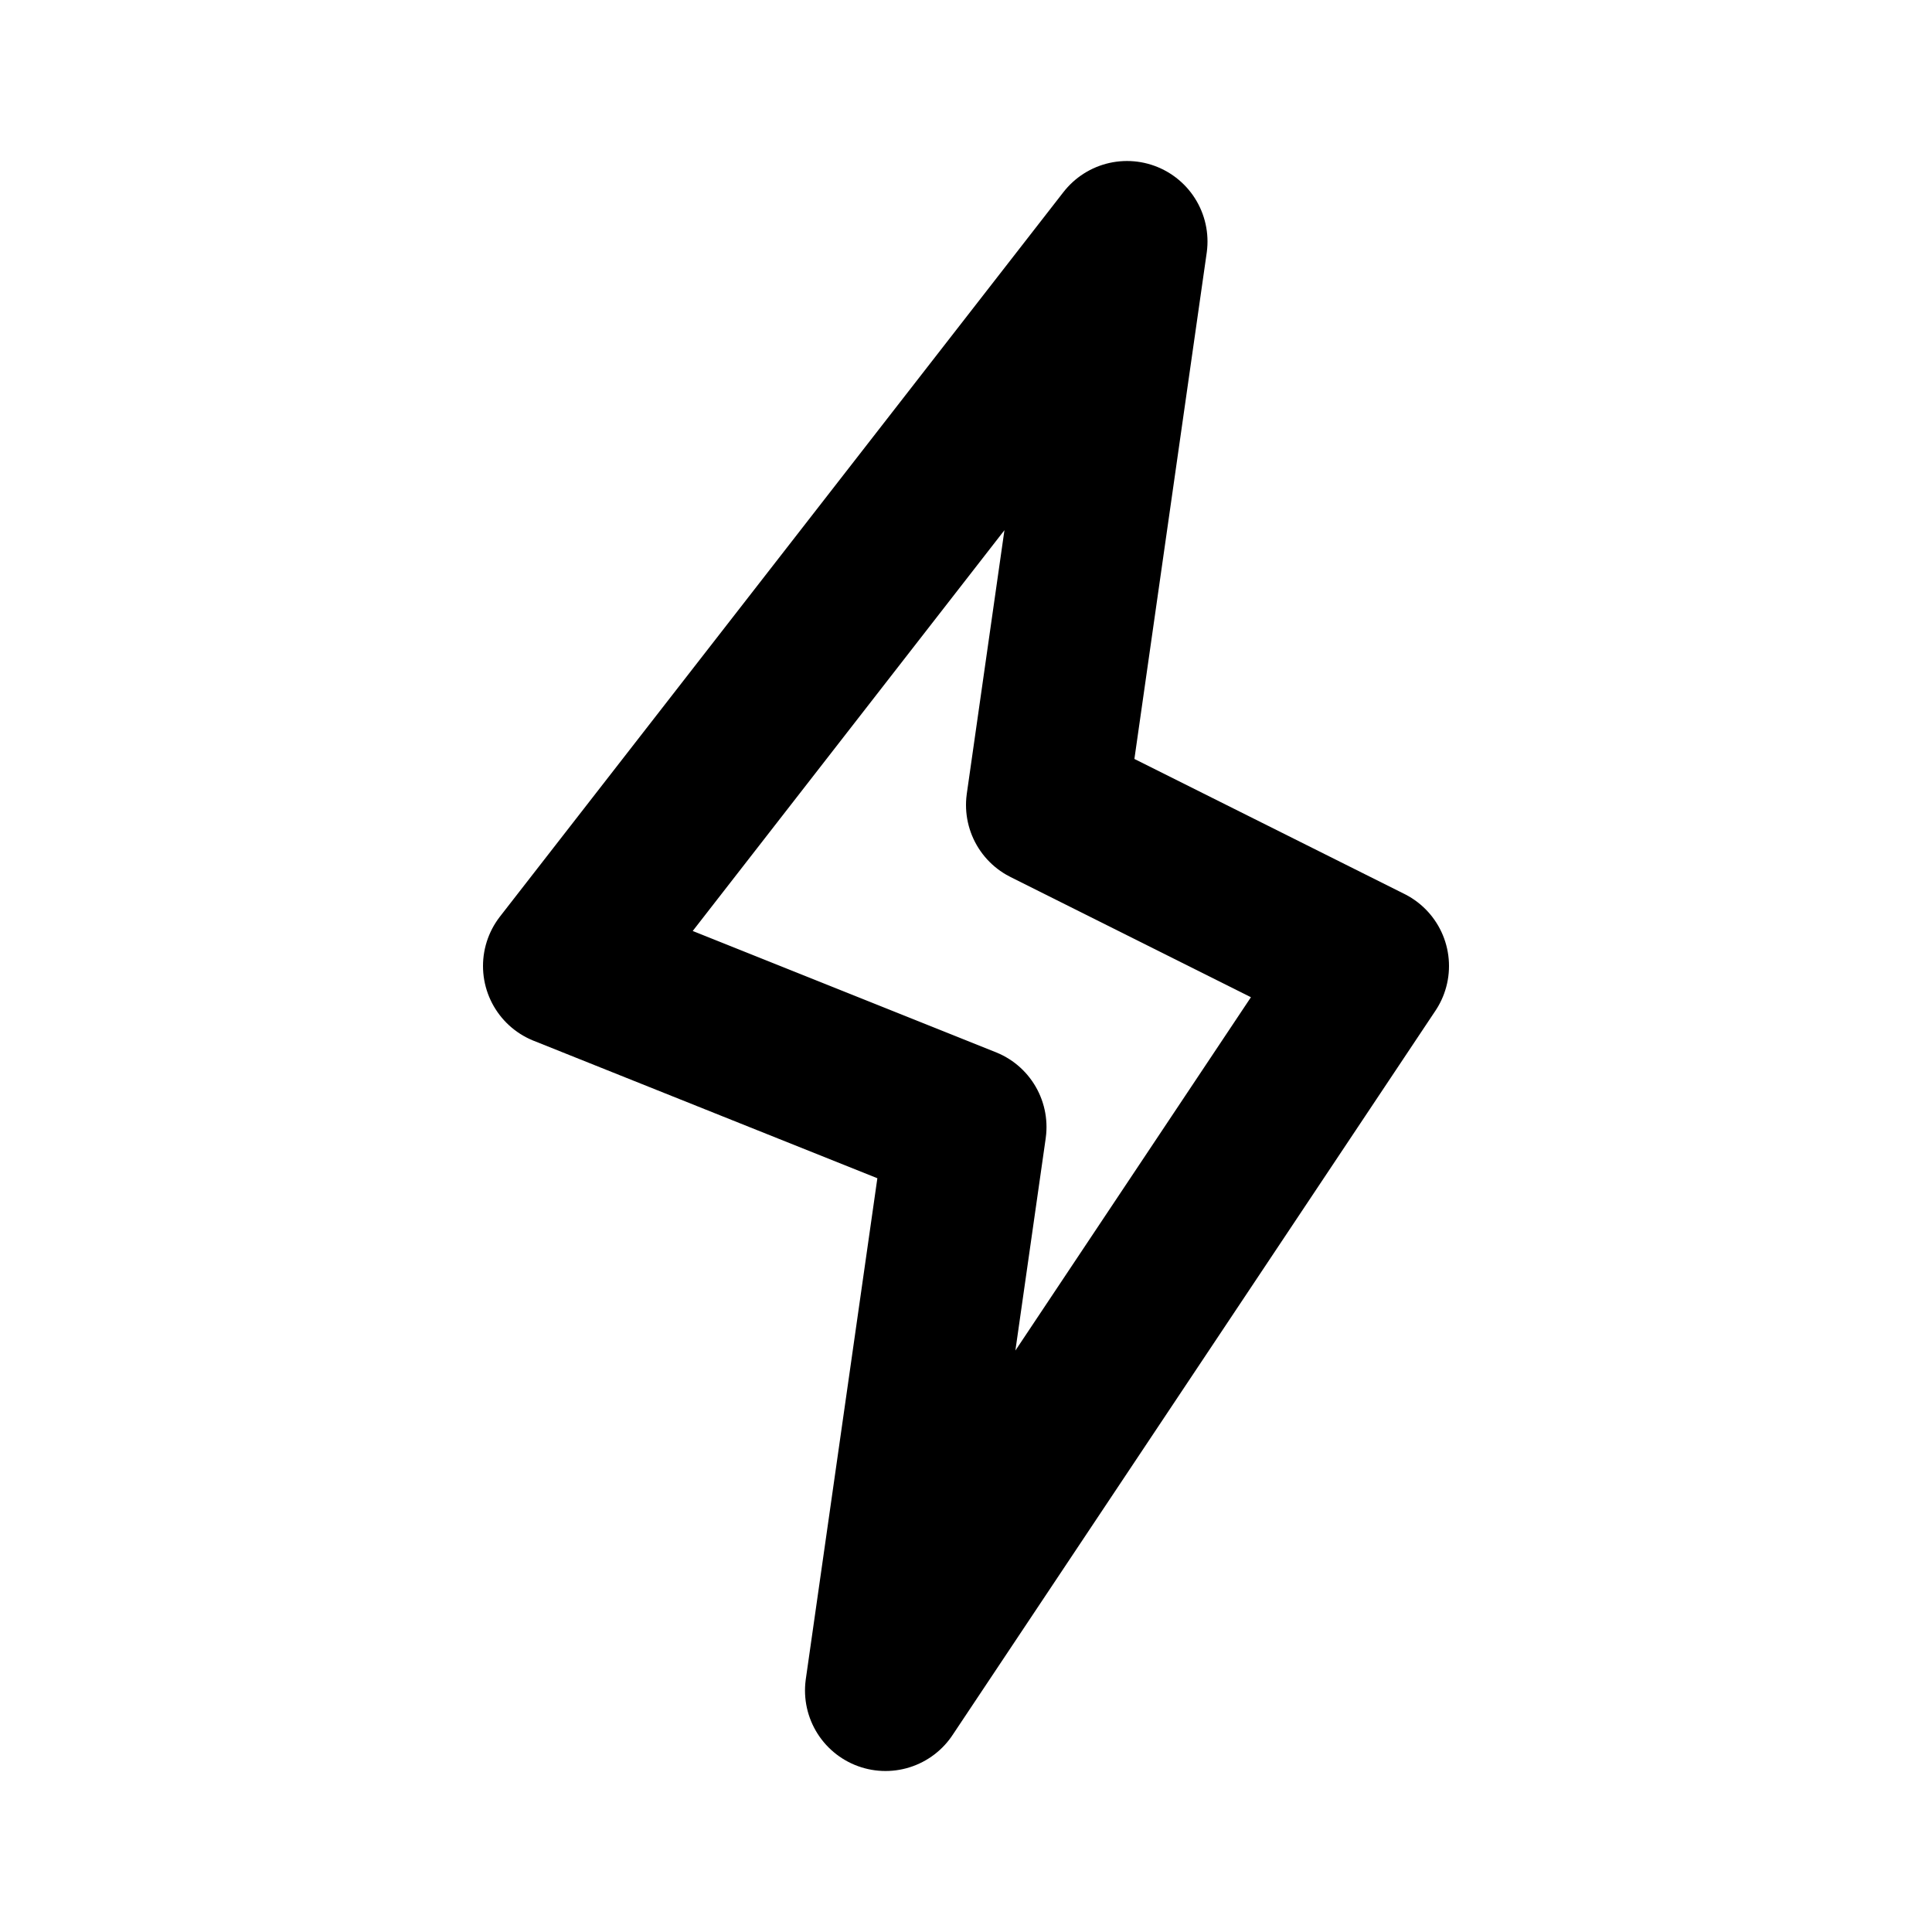 <?xml version="1.0" encoding="utf-8"?>
<svg fill="#000000" width="800px" height="800px" viewBox="0 0 24 24" id="lightning" data-name="Line Color" xmlns="http://www.w3.org/2000/svg" class="icon line-color"><polygon id="primary" points="7 12 12 14 11 21 17 12 13 10 14 3 7 12" style="fill: none; stroke: rgb(0, 0, 0); stroke-linecap: round; stroke-linejoin: round; stroke-width: 2;"></polygon></svg>